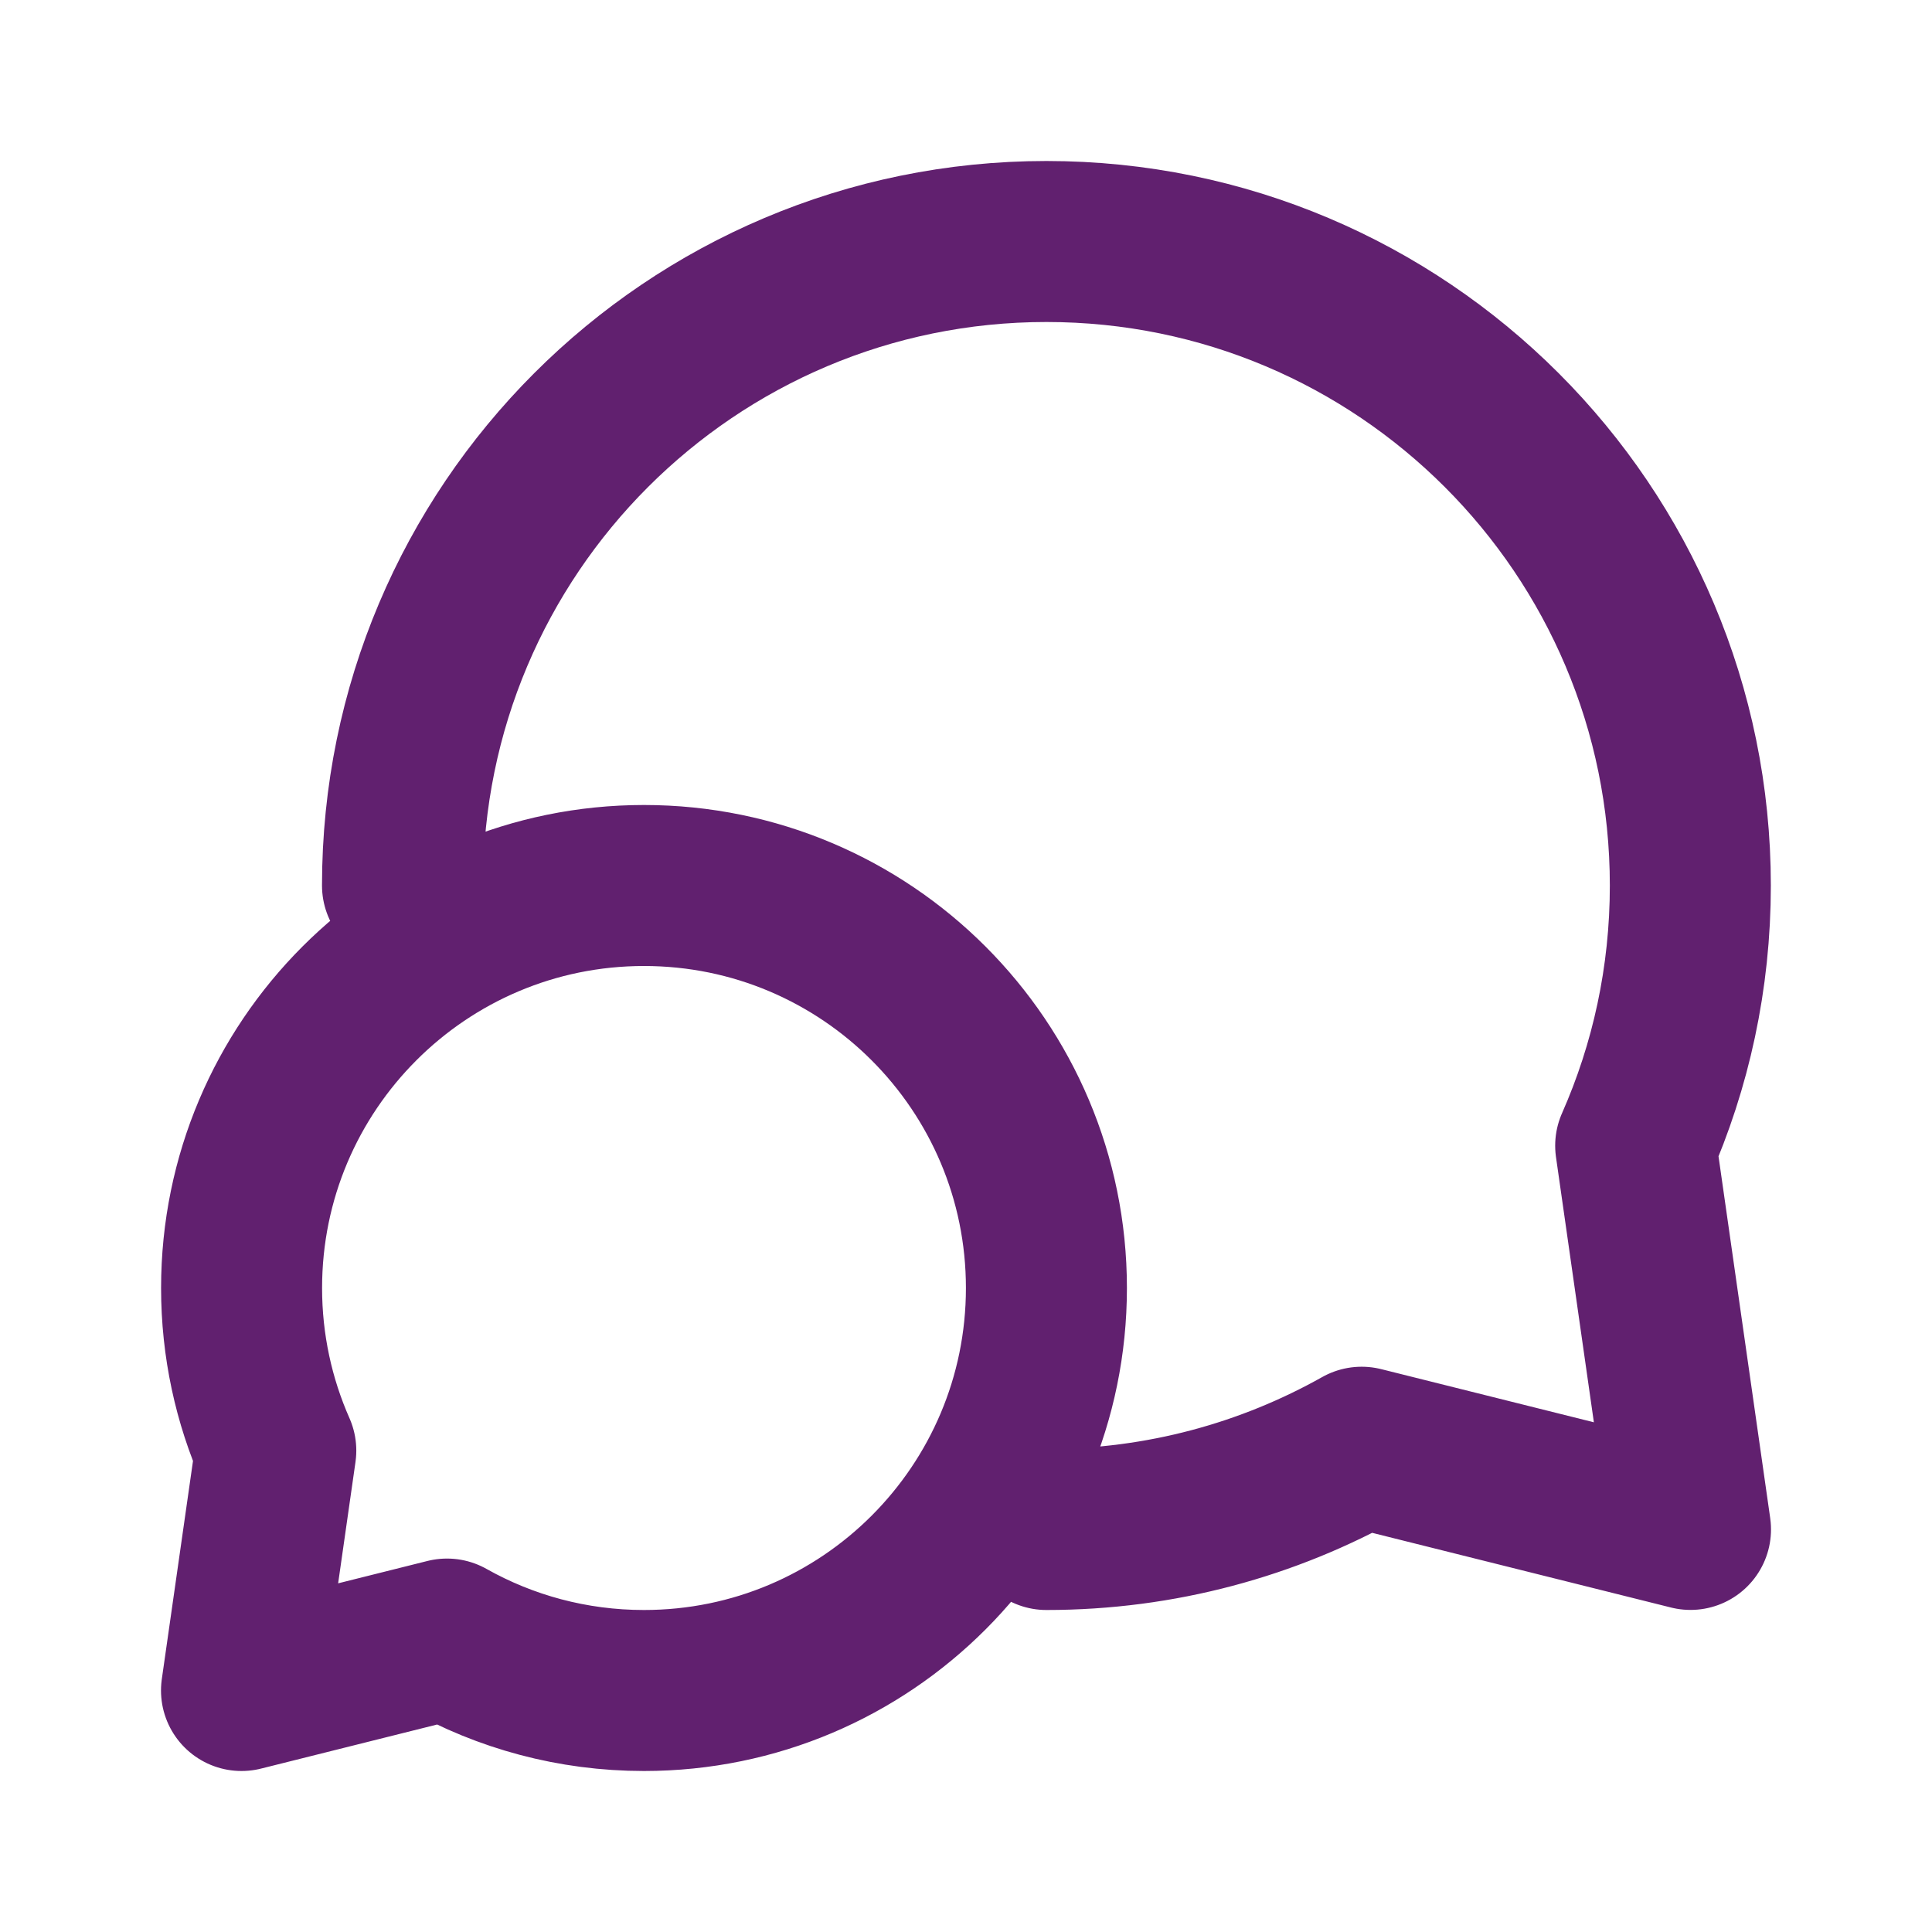 <svg width="24" height="24" viewBox="0 0 24 24" fill="none" xmlns="http://www.w3.org/2000/svg">
<path d="M5 11C5 6.582 8.581 3 12.999 3C17.417 3 20.998 6.582 20.998 11C20.998 12.15 20.756 13.243 20.319 14.232L21 18.999L16.915 17.978C15.757 18.629 14.421 19 12.999 19M3.001 16C3.001 16.719 3.153 17.402 3.426 18.02L3 21L5.553 20.361C6.276 20.768 7.111 21 8 21C10.761 21 12.999 18.761 12.999 16C12.999 13.239 10.761 11 8 11C5.239 11 3.001 13.239 3.001 16Z" stroke="#61206F" stroke-width="2" stroke-linecap="round" stroke-linejoin="round"/>
</svg>
